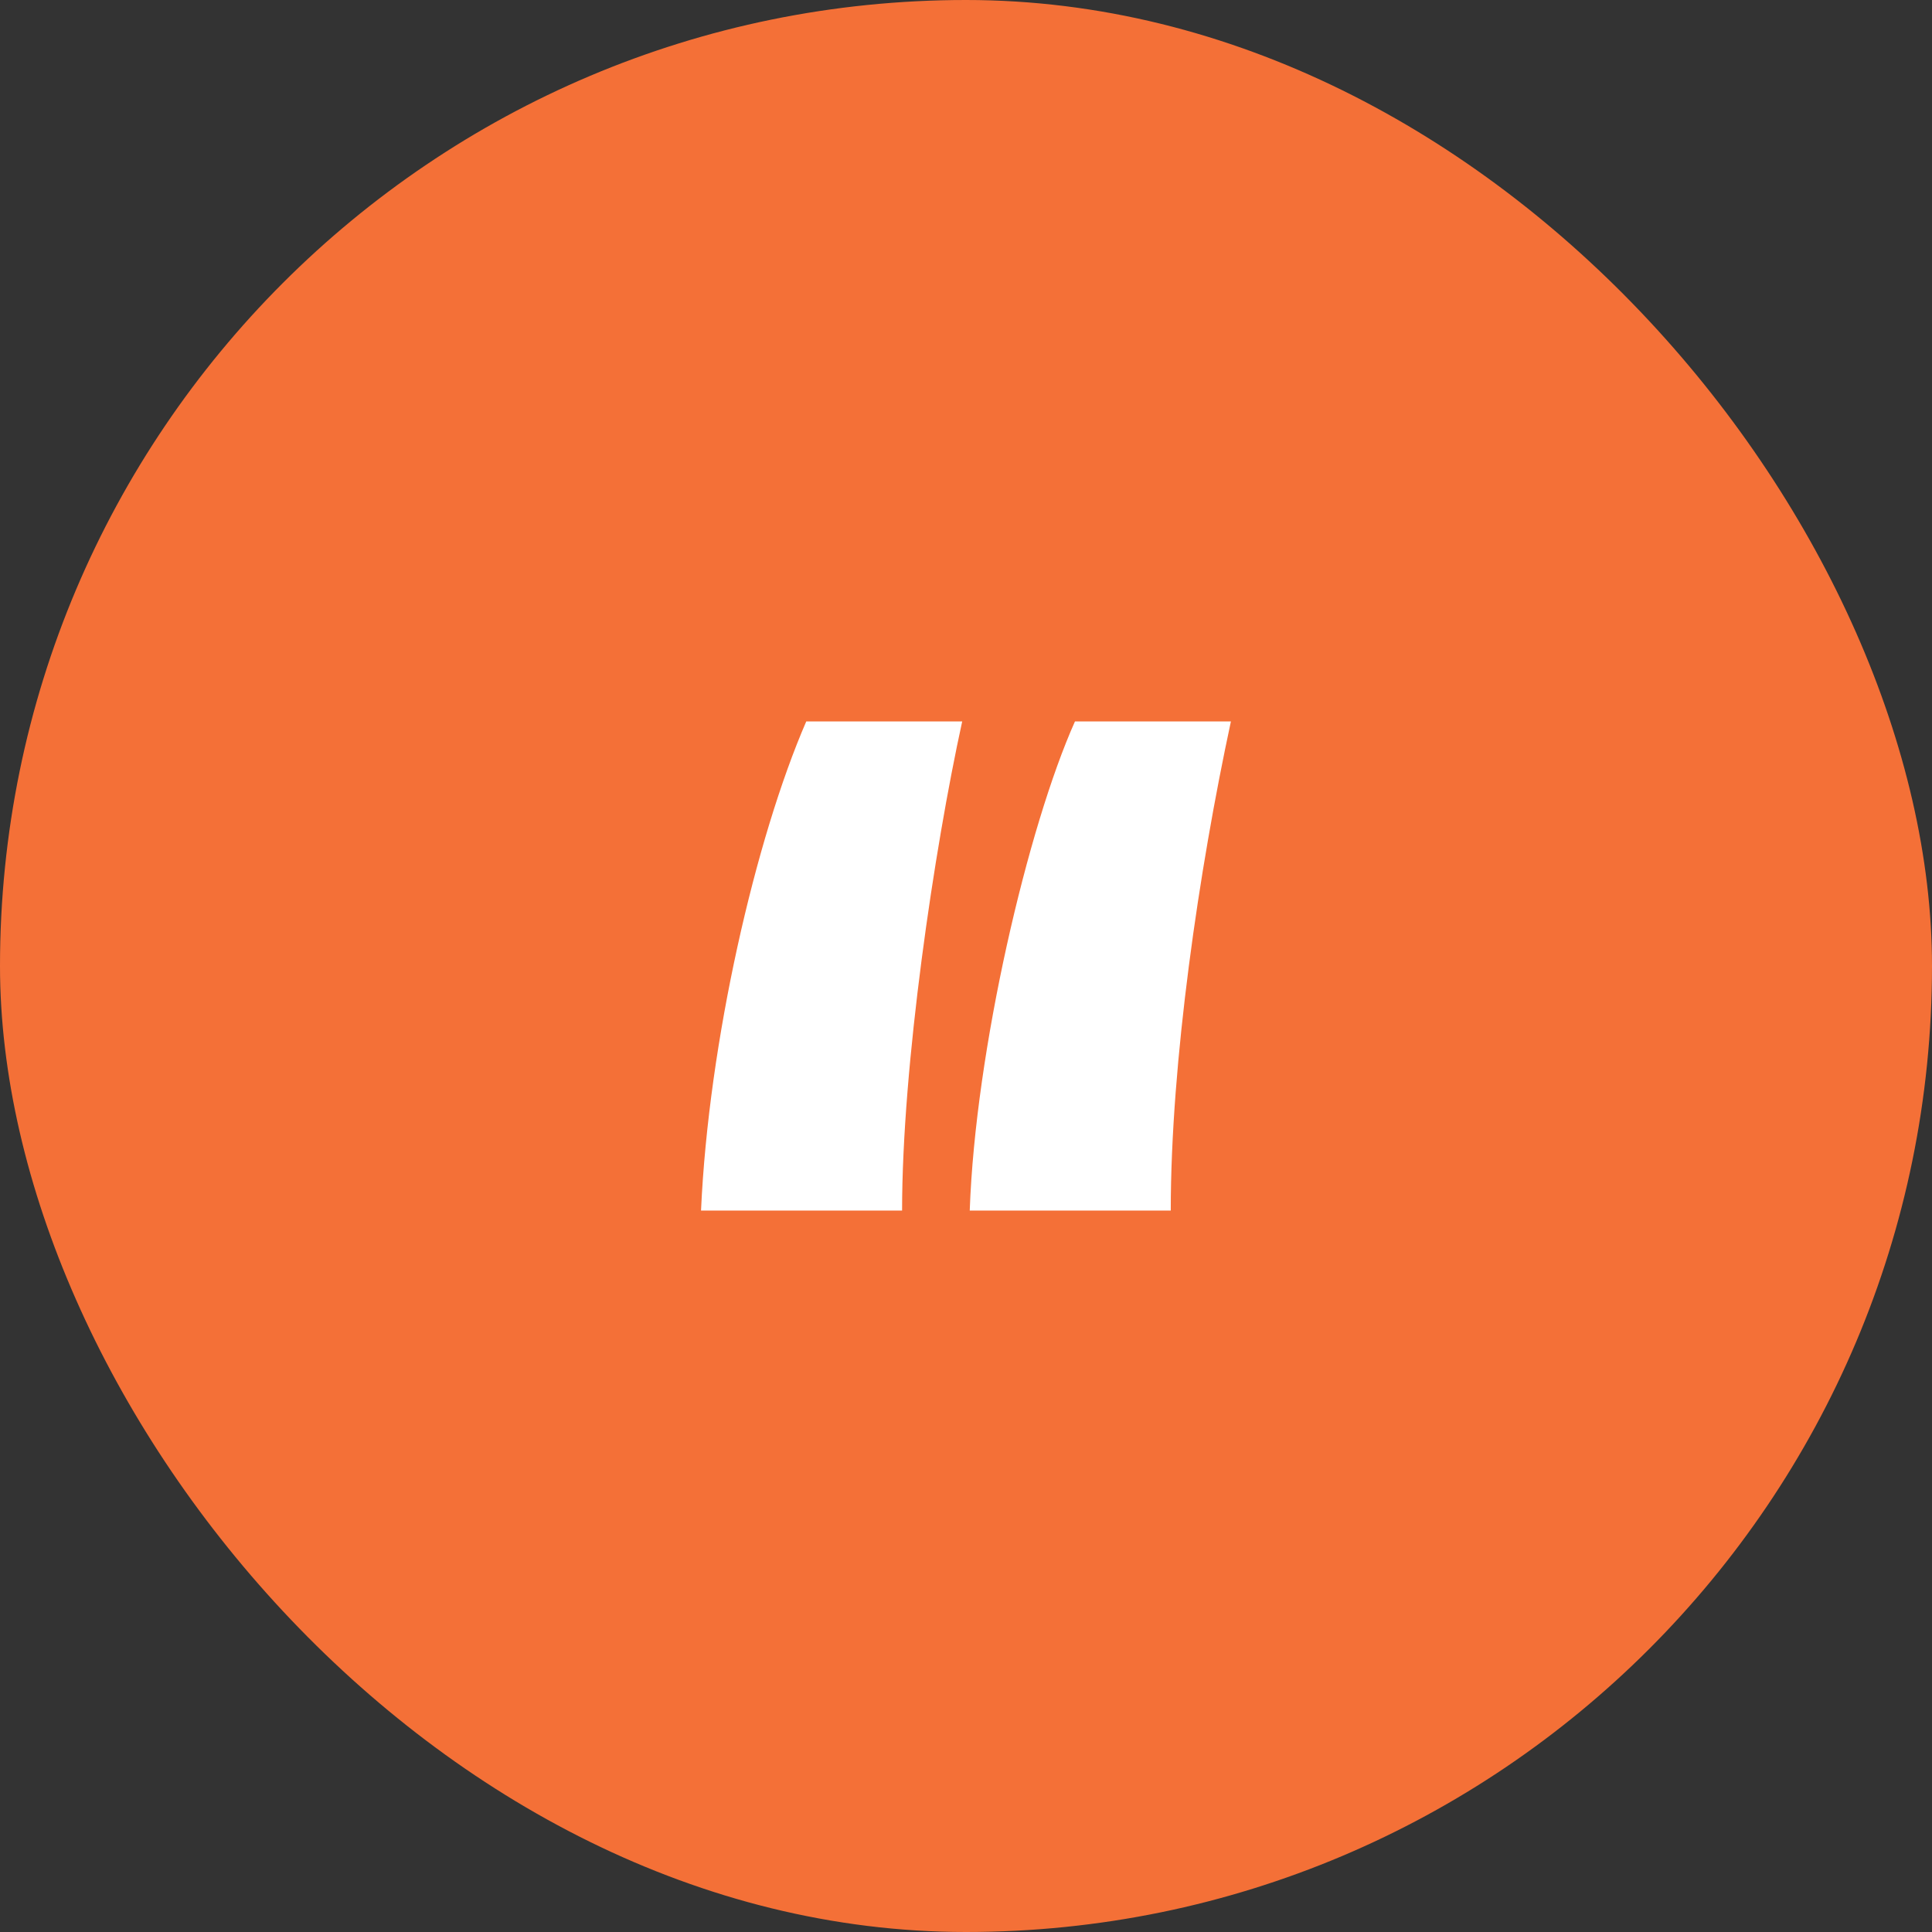 <?xml version="1.0" encoding="UTF-8"?> <svg xmlns="http://www.w3.org/2000/svg" width="60" height="60" viewBox="0 0 60 60" fill="none"><rect x="0" y="0" width="60" height="60" fill="#333333" stroke="none"/><rect width="60" height="60" rx="30" fill="#F47037"></rect><path d="M33.384 22.405H38.227C37.235 27.017 36.359 32.983 36.359 37.595H30.116C30.291 32.614 31.925 25.665 33.384 22.405ZM25.039 22.405H29.882C29.007 26.402 28.015 33.106 28.015 37.595H21.771C22.005 32.368 23.464 26.034 25.039 22.405Z" fill="white"></path></svg> 